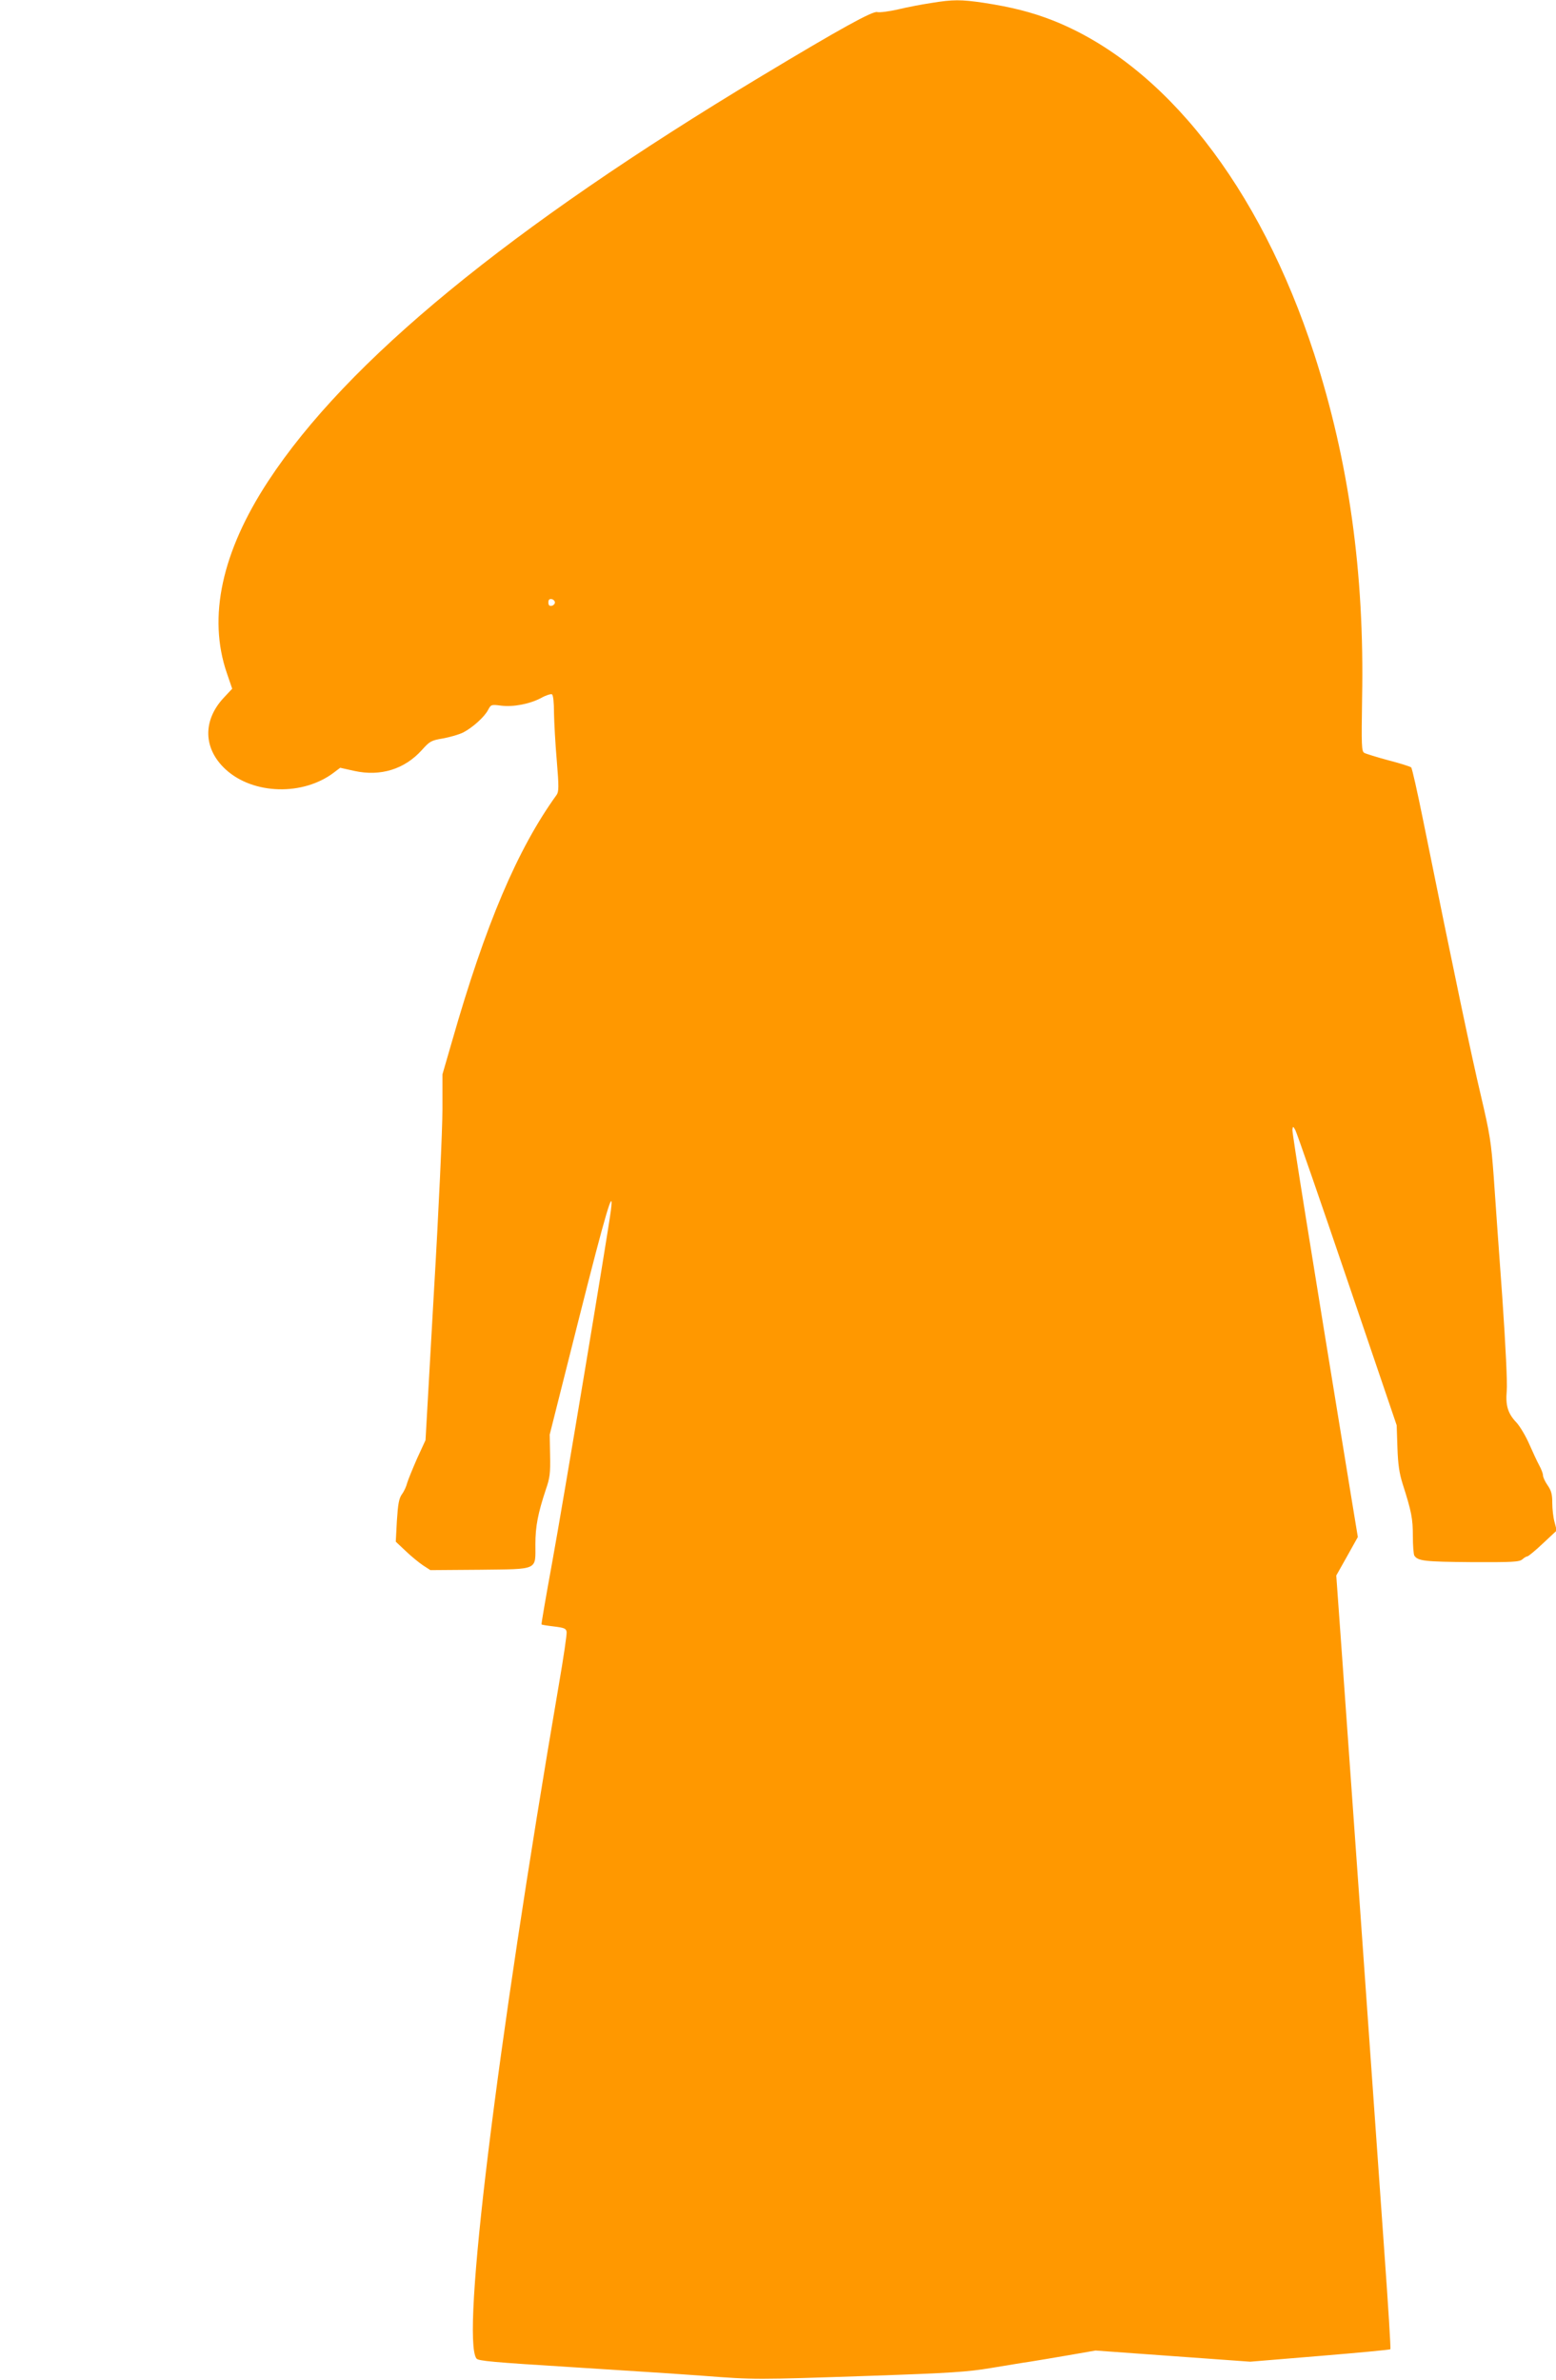 <?xml version="1.0" standalone="no"?>
<!DOCTYPE svg PUBLIC "-//W3C//DTD SVG 20010904//EN"
 "http://www.w3.org/TR/2001/REC-SVG-20010904/DTD/svg10.dtd">
<svg version="1.0" xmlns="http://www.w3.org/2000/svg"
 width="837pt" height="1280pt" viewBox="0 0 837 1280"
 preserveAspectRatio="xMidYMid meet">
<g transform="translate(0,1280) scale(0.1,-0.1)"
fill="#ff9800" stroke="none">
<path d="M5010 12784 c-47 -7 -127 -22 -177 -34 -51 -12 -102 -18 -114 -15
-23 8 -202 -91 -624 -345 -1357 -816 -2229 -1532 -2652 -2177 -250 -381 -326
-732 -223 -1032 l29 -85 -45 -48 c-115 -123 -111 -275 10 -386 148 -136 417
-143 583 -16 l33 25 76 -17 c141 -31 270 9 363 112 43 48 50 52 115 63 38 7
86 21 108 32 50 26 115 84 134 122 15 28 17 29 70 22 67 -8 154 9 216 42 25
14 51 22 57 19 7 -4 11 -44 11 -99 1 -51 7 -166 15 -257 12 -143 11 -168 -1
-185 -210 -291 -382 -694 -563 -1327 l-51 -176 0 -189 c0 -103 -20 -546 -46
-983 l-45 -795 -46 -100 c-24 -55 -48 -114 -53 -131 -4 -17 -16 -44 -28 -60
-16 -23 -21 -51 -27 -142 l-6 -113 53 -50 c29 -28 71 -62 93 -77 l40 -26 265
2 c320 4 300 -5 300 137 0 97 14 167 56 294 22 63 25 88 23 185 l-2 111 156
619 c145 575 191 730 173 586 -15 -118 -259 -1583 -316 -1894 -33 -181 -59
-331 -57 -332 1 -2 32 -7 67 -11 56 -7 65 -11 68 -29 2 -12 -17 -141 -42 -285
-337 -1970 -526 -3512 -443 -3623 10 -13 89 -20 507 -46 272 -17 594 -38 715
-47 273 -21 279 -21 895 0 436 15 525 21 650 42 80 13 174 29 210 34 36 6 130
21 209 35 l144 25 416 -30 416 -30 375 31 c206 17 377 33 379 36 3 2 -12 241
-33 532 -98 1391 -199 2809 -227 3198 l-31 431 58 103 58 104 -37 225 c-222
1358 -317 1949 -315 1966 3 19 4 19 16 -3 7 -12 133 -375 279 -805 l266 -782
4 -120 c3 -90 10 -138 28 -195 48 -150 55 -187 55 -281 0 -52 4 -99 8 -105 19
-29 56 -33 306 -35 224 -1 259 1 275 15 10 9 22 16 27 16 5 0 43 31 84 70 l74
69 -12 46 c-7 25 -12 71 -12 103 0 45 -5 65 -25 94 -14 20 -25 44 -25 54 0 9
-9 33 -20 53 -11 20 -35 72 -54 115 -19 44 -50 95 -68 115 -47 49 -60 92 -53
171 4 38 -6 245 -24 505 -18 242 -38 533 -46 647 -14 188 -20 227 -70 440 -49
207 -138 628 -311 1483 -30 148 -58 273 -63 278 -4 4 -59 22 -122 38 -63 17
-121 35 -130 40 -15 8 -16 36 -12 296 13 671 -71 1271 -257 1847 -293 904
-809 1561 -1409 1797 -113 44 -220 71 -370 94 -122 18 -165 18 -281 -1z
m-2025 -3224 c0 -8 -8 -16 -17 -18 -13 -2 -18 3 -18 18 0 15 5 20 18 18 9 -2
17 -10 17 -18z"/>
</g>
</svg>
